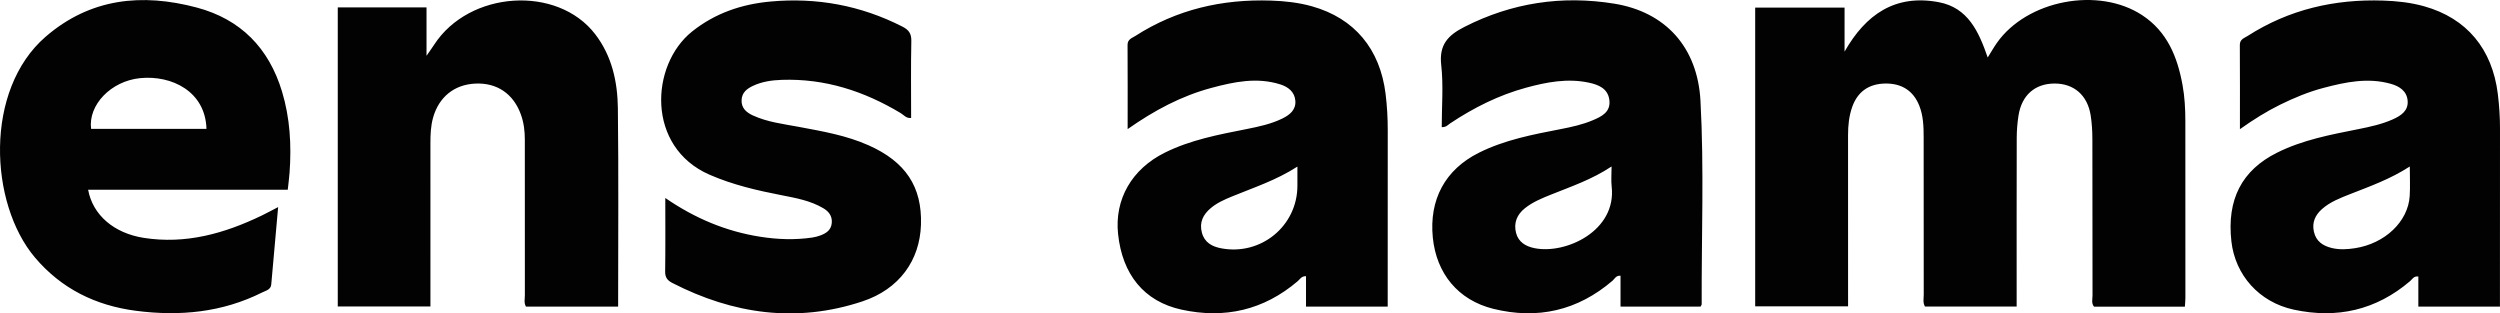 <svg xmlns="http://www.w3.org/2000/svg" viewBox="0 0 1914.475 240"><path d="M1671.363 65.103c-3.902-21.467-11.666-40.785-30.792-53.407-33.496-22.106-88.251-11.67-111.374 21.153-2.402 3.41-4.45 7.068-7.023 11.187-6.934-20.04-15.171-38.173-37.497-42.365-33.42-6.275-55.95 9.396-72.13 37.877V5.798h-68.445v228.8h71.139c0-44.082.025-87.58-.024-131.079-.009-7.393.717-14.641 3.19-21.635 4.13-11.676 12.752-17.74 25.334-17.916 12.68-.178 21.518 5.605 26.04 16.986 3.082 7.752 3.328 15.9 3.335 24.058.035 40.247-.003 80.495.06 120.742.004 2.897-.8 5.947.949 8.996h70.206v-9.336c0-39.975-.054-79.95.06-119.925.017-5.677.49-11.407 1.367-17.016 2.439-15.6 12.608-24.471 27.594-24.506 14.869-.035 25.275 8.97 27.681 24.466.913 5.879 1.272 11.898 1.288 17.854.109 39.975.032 79.95.11 119.926.006 2.83-1.04 5.932 1.13 8.604h69.587c.153-2.45.4-4.564.4-6.679.012-45.142.021-90.284-.034-135.426-.01-9.248-.493-18.482-2.151-27.61zM150.678 5.776C108.808-5.363 69.209-1.424 35.06 28.02c-47.378 40.85-43.292 127.806-8.308 169.161 20.316 24.017 46.554 36.8 77.271 40.812 33.509 4.375 66.094 1.317 96.78-14.054 2.724-1.364 6.548-2.031 6.92-6.101 1.765-19.375 3.457-38.757 5.274-59.247-4.908 2.535-8.652 4.582-12.49 6.433-28.625 13.805-58.31 22.182-90.483 17.12-22.705-3.571-39-17.456-42.54-36.85h152.88c.545-5.083 1.099-9.12 1.39-13.175 1.515-21.015.347-41.788-5.807-62.09-10.087-33.277-31.686-55.32-65.269-64.254zm-80.91 92.91c-2.35-18.268 15.172-36.604 37.55-38.846 23.995-2.404 49.964 10.037 50.799 38.845h-88.35zm1844.707.174c.017-8.994-.563-17.918-1.658-26.83-4.253-34.6-23.836-58.051-56.369-67.2-10.234-2.878-20.749-4.03-31.38-4.383-37.31-1.242-72.194 6.78-103.847 27.088-2.514 1.613-6.007 2.483-5.977 6.86.145 21.068.065 42.138.065 64.53 10.596-7.505 20.415-13.638 30.815-18.76 10.716-5.278 21.72-9.833 33.298-12.885 16.896-4.455 33.872-8 51.316-3.127 6.67 1.864 12.358 5.489 13.005 12.917.67 7.697-5.018 11.493-11.244 14.288-8.467 3.8-17.483 5.735-26.523 7.537-21.264 4.238-42.571 8.212-62.25 18.038-26.909 13.435-38.535 35.77-34.95 67.863 2.883 25.79 21.168 46.583 47.776 52.333 32.985 7.127 63.023.408 89.055-21.84 1.666-1.423 2.766-4.04 6.34-3.547v23.033h62.488c0-45.702-.047-90.809.04-135.915zm-69.144 51.182c-1.18 19.637-18.987 36.51-41.93 40.032-5.93.91-11.93 1.271-17.8-.17-6.664-1.637-11.927-4.998-13.611-12.358-1.64-7.166.966-12.823 6.126-17.407 6.172-5.483 13.816-8.435 21.369-11.408 15.288-6.017 30.819-11.475 45.914-21.23 0 8.522.352 15.555-.068 22.54zM1061.09 72.017c-4.244-34.535-23.834-58.027-56.403-67.189C994.449 1.95 983.933.798 973.3.448 935.99-.781 901.09 7.199 869.436 27.532c-2.515 1.616-5.996 2.495-5.966 6.87.147 21.068.066 42.137.066 64.465 20.485-14.398 41.186-25.395 64.157-31.56 17.406-4.672 34.953-8.351 52.866-2.64 6.047 1.928 10.855 5.767 11.41 12.471.572 6.93-4.243 10.82-9.865 13.582-8.597 4.223-17.91 6.217-27.211 8.064-21.543 4.277-43.127 8.268-63.056 18.202-25.076 12.5-38.426 35.614-35.63 62.188 3.262 31.026 19.904 51.66 48.568 57.936 32.987 7.223 63.026.405 89.057-21.836 1.656-1.414 2.796-3.888 6.298-3.765v23.264h62.558c0-45.423-.04-90.265.033-135.108.015-9.261-.503-18.456-1.632-27.648zm-67.547 70.207c-.012 30.798-27.915 53.732-58.413 47.915-7.007-1.336-12.752-4.429-14.76-12.088-2.05-7.817 1-13.749 6.756-18.63 4.799-4.071 10.528-6.584 16.28-8.95 16.624-6.841 33.822-12.369 50.137-22.902v14.655zm308.668-65.028c-2.243-41.199-26.914-68.076-66.068-74.399-39.986-6.457-78.267-.737-114.691 17.793-12.584 6.402-19.526 13.646-17.78 29.147 1.77 15.7.391 31.756.391 47.633 3.475.134 4.826-1.804 6.563-2.959 17.956-11.936 37.03-21.524 57.895-27.217 15.816-4.316 31.856-7.404 48.243-3.892 7.277 1.56 14.54 4.405 15.667 13.218 1.185 9.263-5.864 12.692-12.75 15.6-7.769 3.281-16.012 5.095-24.267 6.7-21.573 4.196-43.162 8.249-63.075 18.24-25.572 12.83-38.017 35.709-35.1 64.907 2.733 27.372 19.277 47.813 46.316 54.517 33.802 8.38 64.558 1.412 91.3-21.513 1.662-1.425 2.613-4.15 6.134-3.802v23.634h61.277c.421-.86.867-1.343.865-1.825-.185-51.933 1.903-103.922-.92-155.782zm-127.043 112.856c-6.741-1.353-12.403-4.629-14.203-11.76-1.903-7.54.666-13.913 6.722-18.771 5.987-4.803 13.015-7.665 20.052-10.49 15.465-6.209 31.322-11.541 46.39-21.558 0 6.138-.45 10.798.072 15.346 3.898 33.947-35.093 52.04-59.033 47.233zM455.827 26.224c-29.034-37.817-96.52-33.383-123.36 8.017-1.488 2.295-3.1 4.51-5.842 8.484V5.649h-67.967v229.03h70.96v-9.296c0-38.613.01-77.226-.006-115.84-.003-6.543.25-13.05 2.023-19.402 4.424-15.848 16.246-25.389 32.374-26.133 16.578-.764 29.189 7.795 34.907 23.745 2.22 6.193 3 12.605 2.993 19.175-.042 39.7-.04 79.402.028 119.102.005 2.865-.845 5.9.833 8.75h70.594c0-51.282.41-101.581-.2-151.869-.247-20.265-4.528-40-17.338-56.687zm209.318 85.042c-17-7.584-35.195-10.69-53.312-14.092-11.97-2.248-24.192-3.634-35.392-8.826-4.822-2.236-8.808-5.568-8.542-11.725.246-5.683 4.005-8.65 8.616-10.832 7-3.311 14.514-4.379 22.152-4.641 33.062-1.137 63.072 8.635 91.122 25.49 2.354 1.414 4.224 4.155 7.942 3.678 0-19.783-.255-39.344.156-58.89.123-5.821-2.001-8.593-6.96-11.116C659.08 4.107 625.337-2.076 589.931 1.185c-21.976 2.024-42.271 8.85-59.896 22.918-32.13 25.644-35.25 88.517 13.334 109.693 17.828 7.77 36.449 12.058 55.358 15.742 10.89 2.122 21.894 4.128 31.663 9.867 4.21 2.473 7.021 5.936 6.58 11.26-.453 5.453-4.163 7.953-8.697 9.623-2.026.747-4.161 1.322-6.296 1.633-13.282 1.935-26.545 1.467-39.77-.609-26.051-4.09-49.826-13.962-72.73-29.69 0 19.87.165 38.078-.115 56.278-.07 4.563 1.763 6.882 5.502 8.798 46.709 23.937 95.229 30.844 145.659 14.074 28.058-9.331 43.901-31.28 44.75-58.81.891-28.907-11.72-48.023-40.128-60.696z" fill="#020202"/></svg>